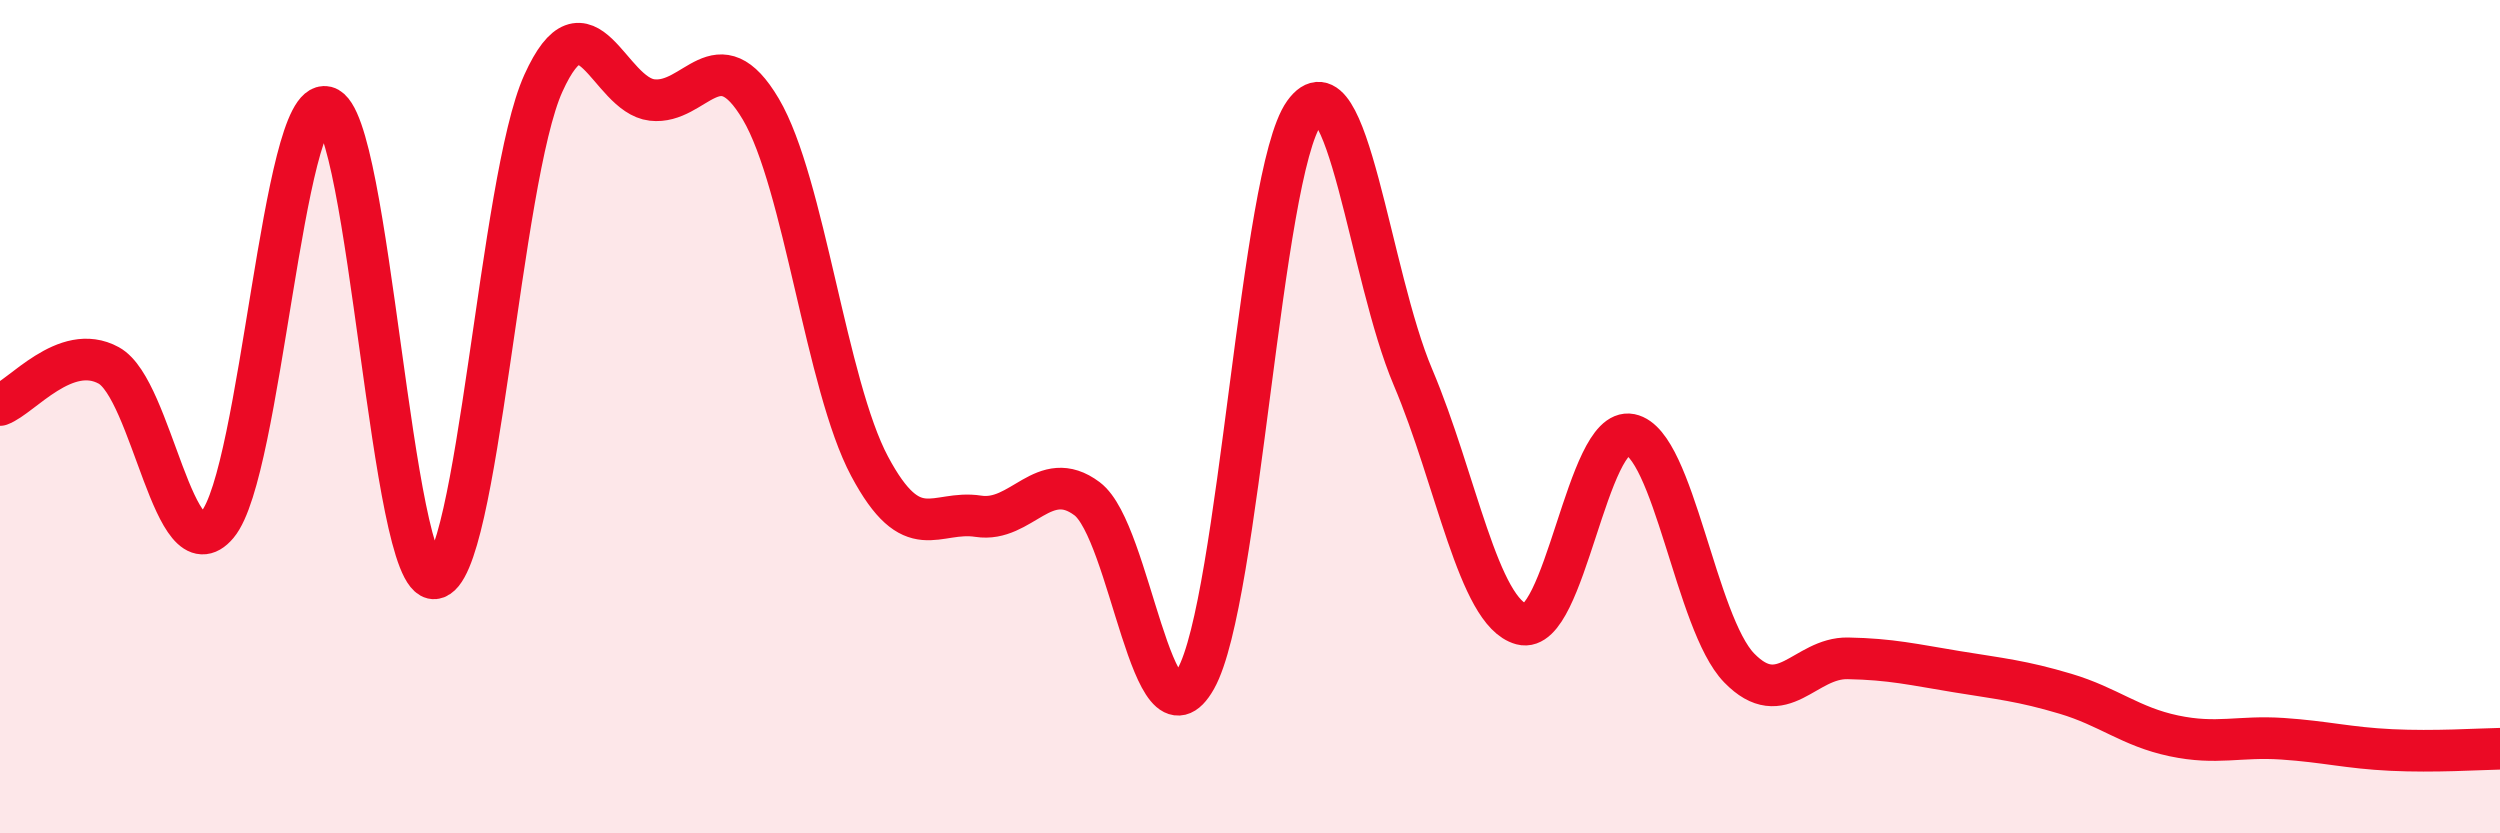
    <svg width="60" height="20" viewBox="0 0 60 20" xmlns="http://www.w3.org/2000/svg">
      <path
        d="M 0,9.72 C 0.52,9.53 1.57,8.2 2.61,8.77 C 3.65,9.34 4.18,13.83 5.22,12.59 C 6.26,11.35 6.79,2.31 7.83,2.57 C 8.87,2.83 9.39,13.99 10.43,13.88 C 11.47,13.77 12,4.3 13.04,2 C 14.08,-0.3 14.61,2.28 15.65,2.4 C 16.69,2.52 17.22,0.86 18.26,2.62 C 19.3,4.38 19.83,9.24 20.87,11.19 C 21.91,13.14 22.44,12.23 23.48,12.39 C 24.52,12.55 25.05,11.19 26.09,11.97 C 27.13,12.75 27.66,18.14 28.7,16.29 C 29.74,14.44 30.26,4.16 31.3,2.71 C 32.34,1.26 32.87,6.6 33.91,9.05 C 34.95,11.5 35.48,14.7 36.52,14.98 C 37.56,15.26 38.09,10.22 39.13,10.43 C 40.17,10.64 40.7,14.96 41.74,16.03 C 42.78,17.1 43.31,15.78 44.35,15.8 C 45.39,15.82 45.92,15.95 46.96,16.12 C 48,16.29 48.53,16.34 49.57,16.65 C 50.61,16.96 51.13,17.44 52.17,17.66 C 53.21,17.88 53.74,17.66 54.78,17.73 C 55.82,17.8 56.35,17.95 57.39,18 C 58.43,18.05 59.48,17.98 60,17.97L60 20L0 20Z"
        fill="#EB0A25"
        opacity="0.1"
        stroke-linecap="round"
        stroke-linejoin="round"
      />
      <path
        d="M 0,9.72 C 0.52,9.53 1.57,8.2 2.61,8.77 C 3.65,9.34 4.18,13.83 5.22,12.59 C 6.26,11.35 6.79,2.31 7.83,2.57 C 8.87,2.83 9.39,13.99 10.43,13.88 C 11.47,13.77 12,4.3 13.04,2 C 14.08,-0.3 14.61,2.28 15.65,2.4 C 16.69,2.52 17.22,0.86 18.26,2.62 C 19.3,4.38 19.83,9.24 20.87,11.19 C 21.91,13.14 22.44,12.23 23.48,12.39 C 24.52,12.55 25.05,11.19 26.09,11.97 C 27.13,12.75 27.66,18.14 28.7,16.29 C 29.74,14.44 30.26,4.16 31.3,2.71 C 32.34,1.26 32.87,6.6 33.91,9.05 C 34.95,11.5 35.48,14.7 36.52,14.98 C 37.56,15.26 38.09,10.22 39.13,10.43 C 40.17,10.64 40.7,14.96 41.74,16.03 C 42.78,17.1 43.31,15.78 44.35,15.8 C 45.39,15.82 45.92,15.95 46.96,16.12 C 48,16.29 48.53,16.34 49.57,16.65 C 50.61,16.96 51.13,17.44 52.17,17.66 C 53.21,17.88 53.74,17.66 54.78,17.73 C 55.82,17.8 56.35,17.95 57.39,18 C 58.43,18.05 59.48,17.98 60,17.97"
        stroke="#EB0A25"
        stroke-width="1"
        fill="none"
        stroke-linecap="round"
        stroke-linejoin="round"
      />
    </svg>
  